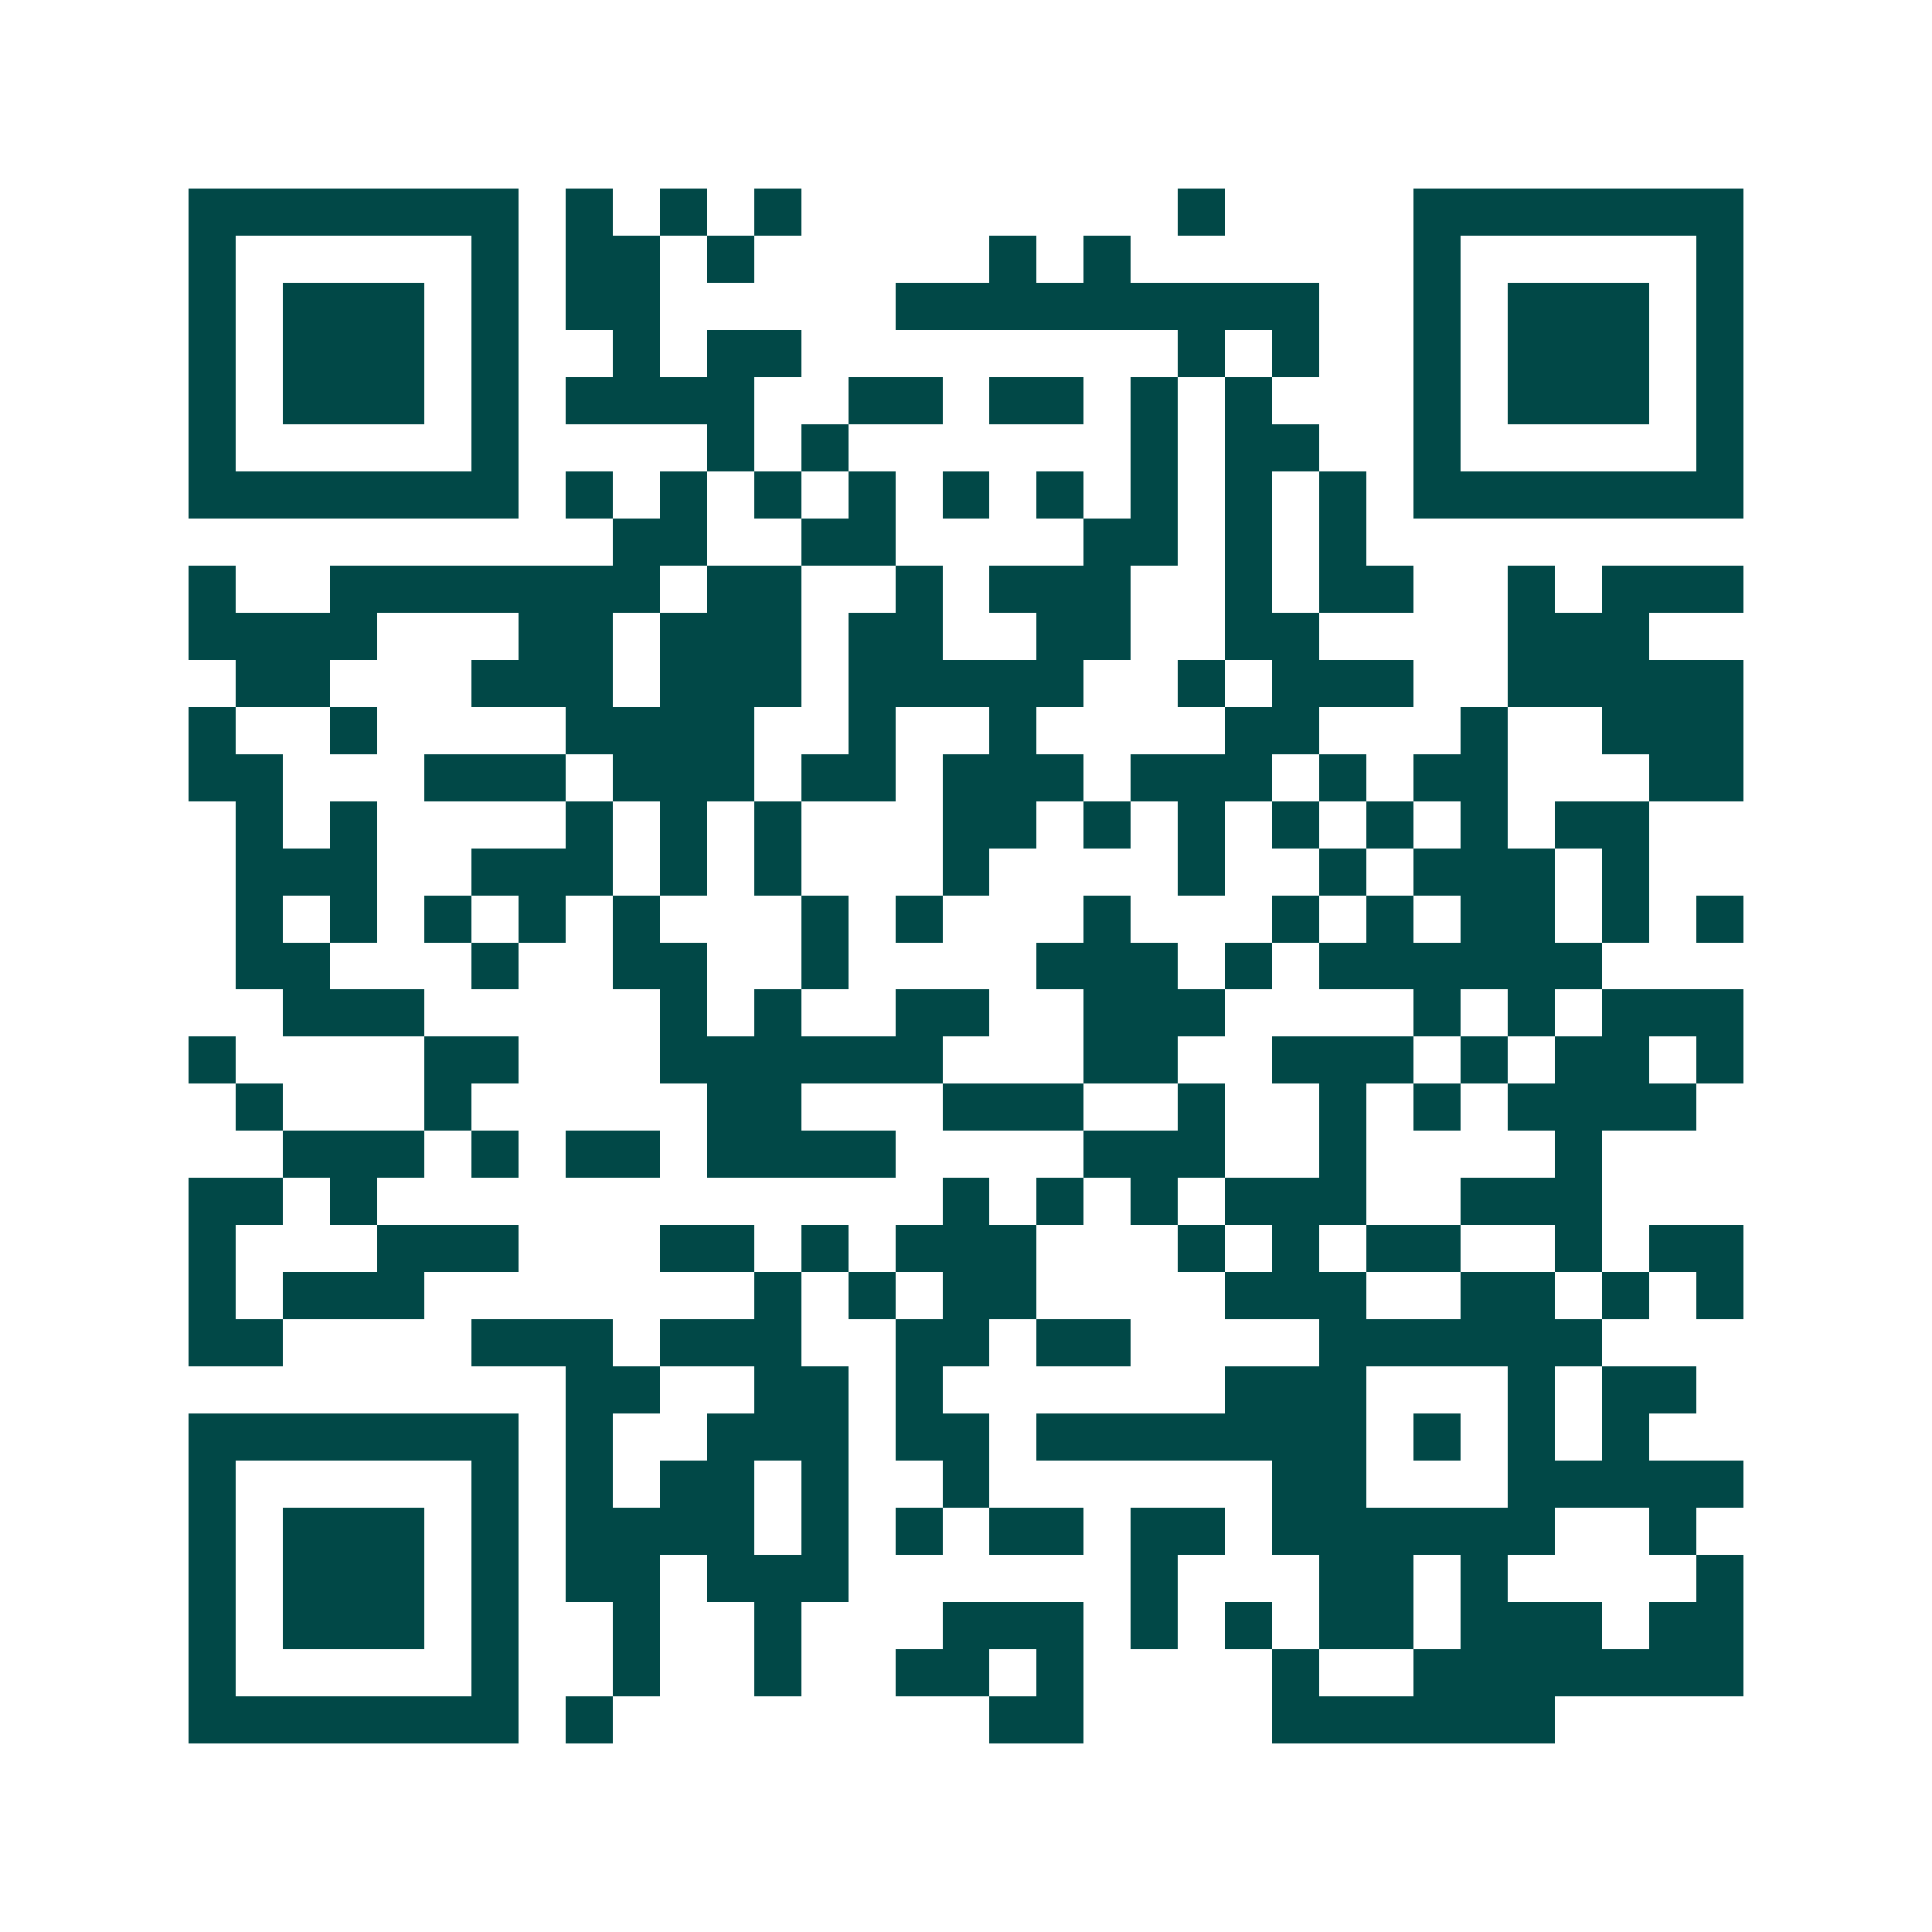 <svg xmlns="http://www.w3.org/2000/svg" width="200" height="200" viewBox="0 0 41 41" shape-rendering="crispEdges"><path fill="#ffffff" d="M0 0h41v41H0z"/><path stroke="#014847" d="M4 4.5h7m1 0h1m1 0h1m1 0h1m8 0h1m4 0h7M4 5.5h1m5 0h1m1 0h2m1 0h1m5 0h1m1 0h1m6 0h1m5 0h1M4 6.5h1m1 0h3m1 0h1m1 0h2m5 0h9m2 0h1m1 0h3m1 0h1M4 7.5h1m1 0h3m1 0h1m2 0h1m1 0h2m8 0h1m1 0h1m2 0h1m1 0h3m1 0h1M4 8.5h1m1 0h3m1 0h1m1 0h4m2 0h2m1 0h2m1 0h1m1 0h1m3 0h1m1 0h3m1 0h1M4 9.5h1m5 0h1m4 0h1m1 0h1m6 0h1m1 0h2m2 0h1m5 0h1M4 10.5h7m1 0h1m1 0h1m1 0h1m1 0h1m1 0h1m1 0h1m1 0h1m1 0h1m1 0h1m1 0h7M13 11.5h2m2 0h2m4 0h2m1 0h1m1 0h1M4 12.5h1m2 0h7m1 0h2m2 0h1m1 0h3m2 0h1m1 0h2m2 0h1m1 0h3M4 13.5h4m3 0h2m1 0h3m1 0h2m2 0h2m2 0h2m4 0h3M5 14.5h2m3 0h3m1 0h3m1 0h5m2 0h1m1 0h3m2 0h5M4 15.5h1m2 0h1m4 0h4m2 0h1m2 0h1m4 0h2m3 0h1m2 0h3M4 16.5h2m3 0h3m1 0h3m1 0h2m1 0h3m1 0h3m1 0h1m1 0h2m3 0h2M5 17.5h1m1 0h1m4 0h1m1 0h1m1 0h1m3 0h2m1 0h1m1 0h1m1 0h1m1 0h1m1 0h1m1 0h2M5 18.5h3m2 0h3m1 0h1m1 0h1m3 0h1m4 0h1m2 0h1m1 0h3m1 0h1M5 19.5h1m1 0h1m1 0h1m1 0h1m1 0h1m3 0h1m1 0h1m3 0h1m3 0h1m1 0h1m1 0h2m1 0h1m1 0h1M5 20.5h2m3 0h1m2 0h2m2 0h1m4 0h3m1 0h1m1 0h6M6 21.5h3m5 0h1m1 0h1m2 0h2m2 0h3m4 0h1m1 0h1m1 0h3M4 22.5h1m4 0h2m3 0h6m3 0h2m2 0h3m1 0h1m1 0h2m1 0h1M5 23.5h1m3 0h1m5 0h2m3 0h3m2 0h1m2 0h1m1 0h1m1 0h4M6 24.5h3m1 0h1m1 0h2m1 0h4m4 0h3m2 0h1m4 0h1M4 25.5h2m1 0h1m12 0h1m1 0h1m1 0h1m1 0h3m2 0h3M4 26.5h1m3 0h3m3 0h2m1 0h1m1 0h3m3 0h1m1 0h1m1 0h2m2 0h1m1 0h2M4 27.5h1m1 0h3m7 0h1m1 0h1m1 0h2m4 0h3m2 0h2m1 0h1m1 0h1M4 28.5h2m4 0h3m1 0h3m2 0h2m1 0h2m4 0h6M12 29.5h2m2 0h2m1 0h1m6 0h3m3 0h1m1 0h2M4 30.5h7m1 0h1m2 0h3m1 0h2m1 0h7m1 0h1m1 0h1m1 0h1M4 31.5h1m5 0h1m1 0h1m1 0h2m1 0h1m2 0h1m6 0h2m3 0h5M4 32.5h1m1 0h3m1 0h1m1 0h4m1 0h1m1 0h1m1 0h2m1 0h2m1 0h6m2 0h1M4 33.5h1m1 0h3m1 0h1m1 0h2m1 0h3m6 0h1m3 0h2m1 0h1m4 0h1M4 34.5h1m1 0h3m1 0h1m2 0h1m2 0h1m3 0h3m1 0h1m1 0h1m1 0h2m1 0h3m1 0h2M4 35.5h1m5 0h1m2 0h1m2 0h1m2 0h2m1 0h1m4 0h1m2 0h7M4 36.5h7m1 0h1m8 0h2m4 0h6"/></svg>
